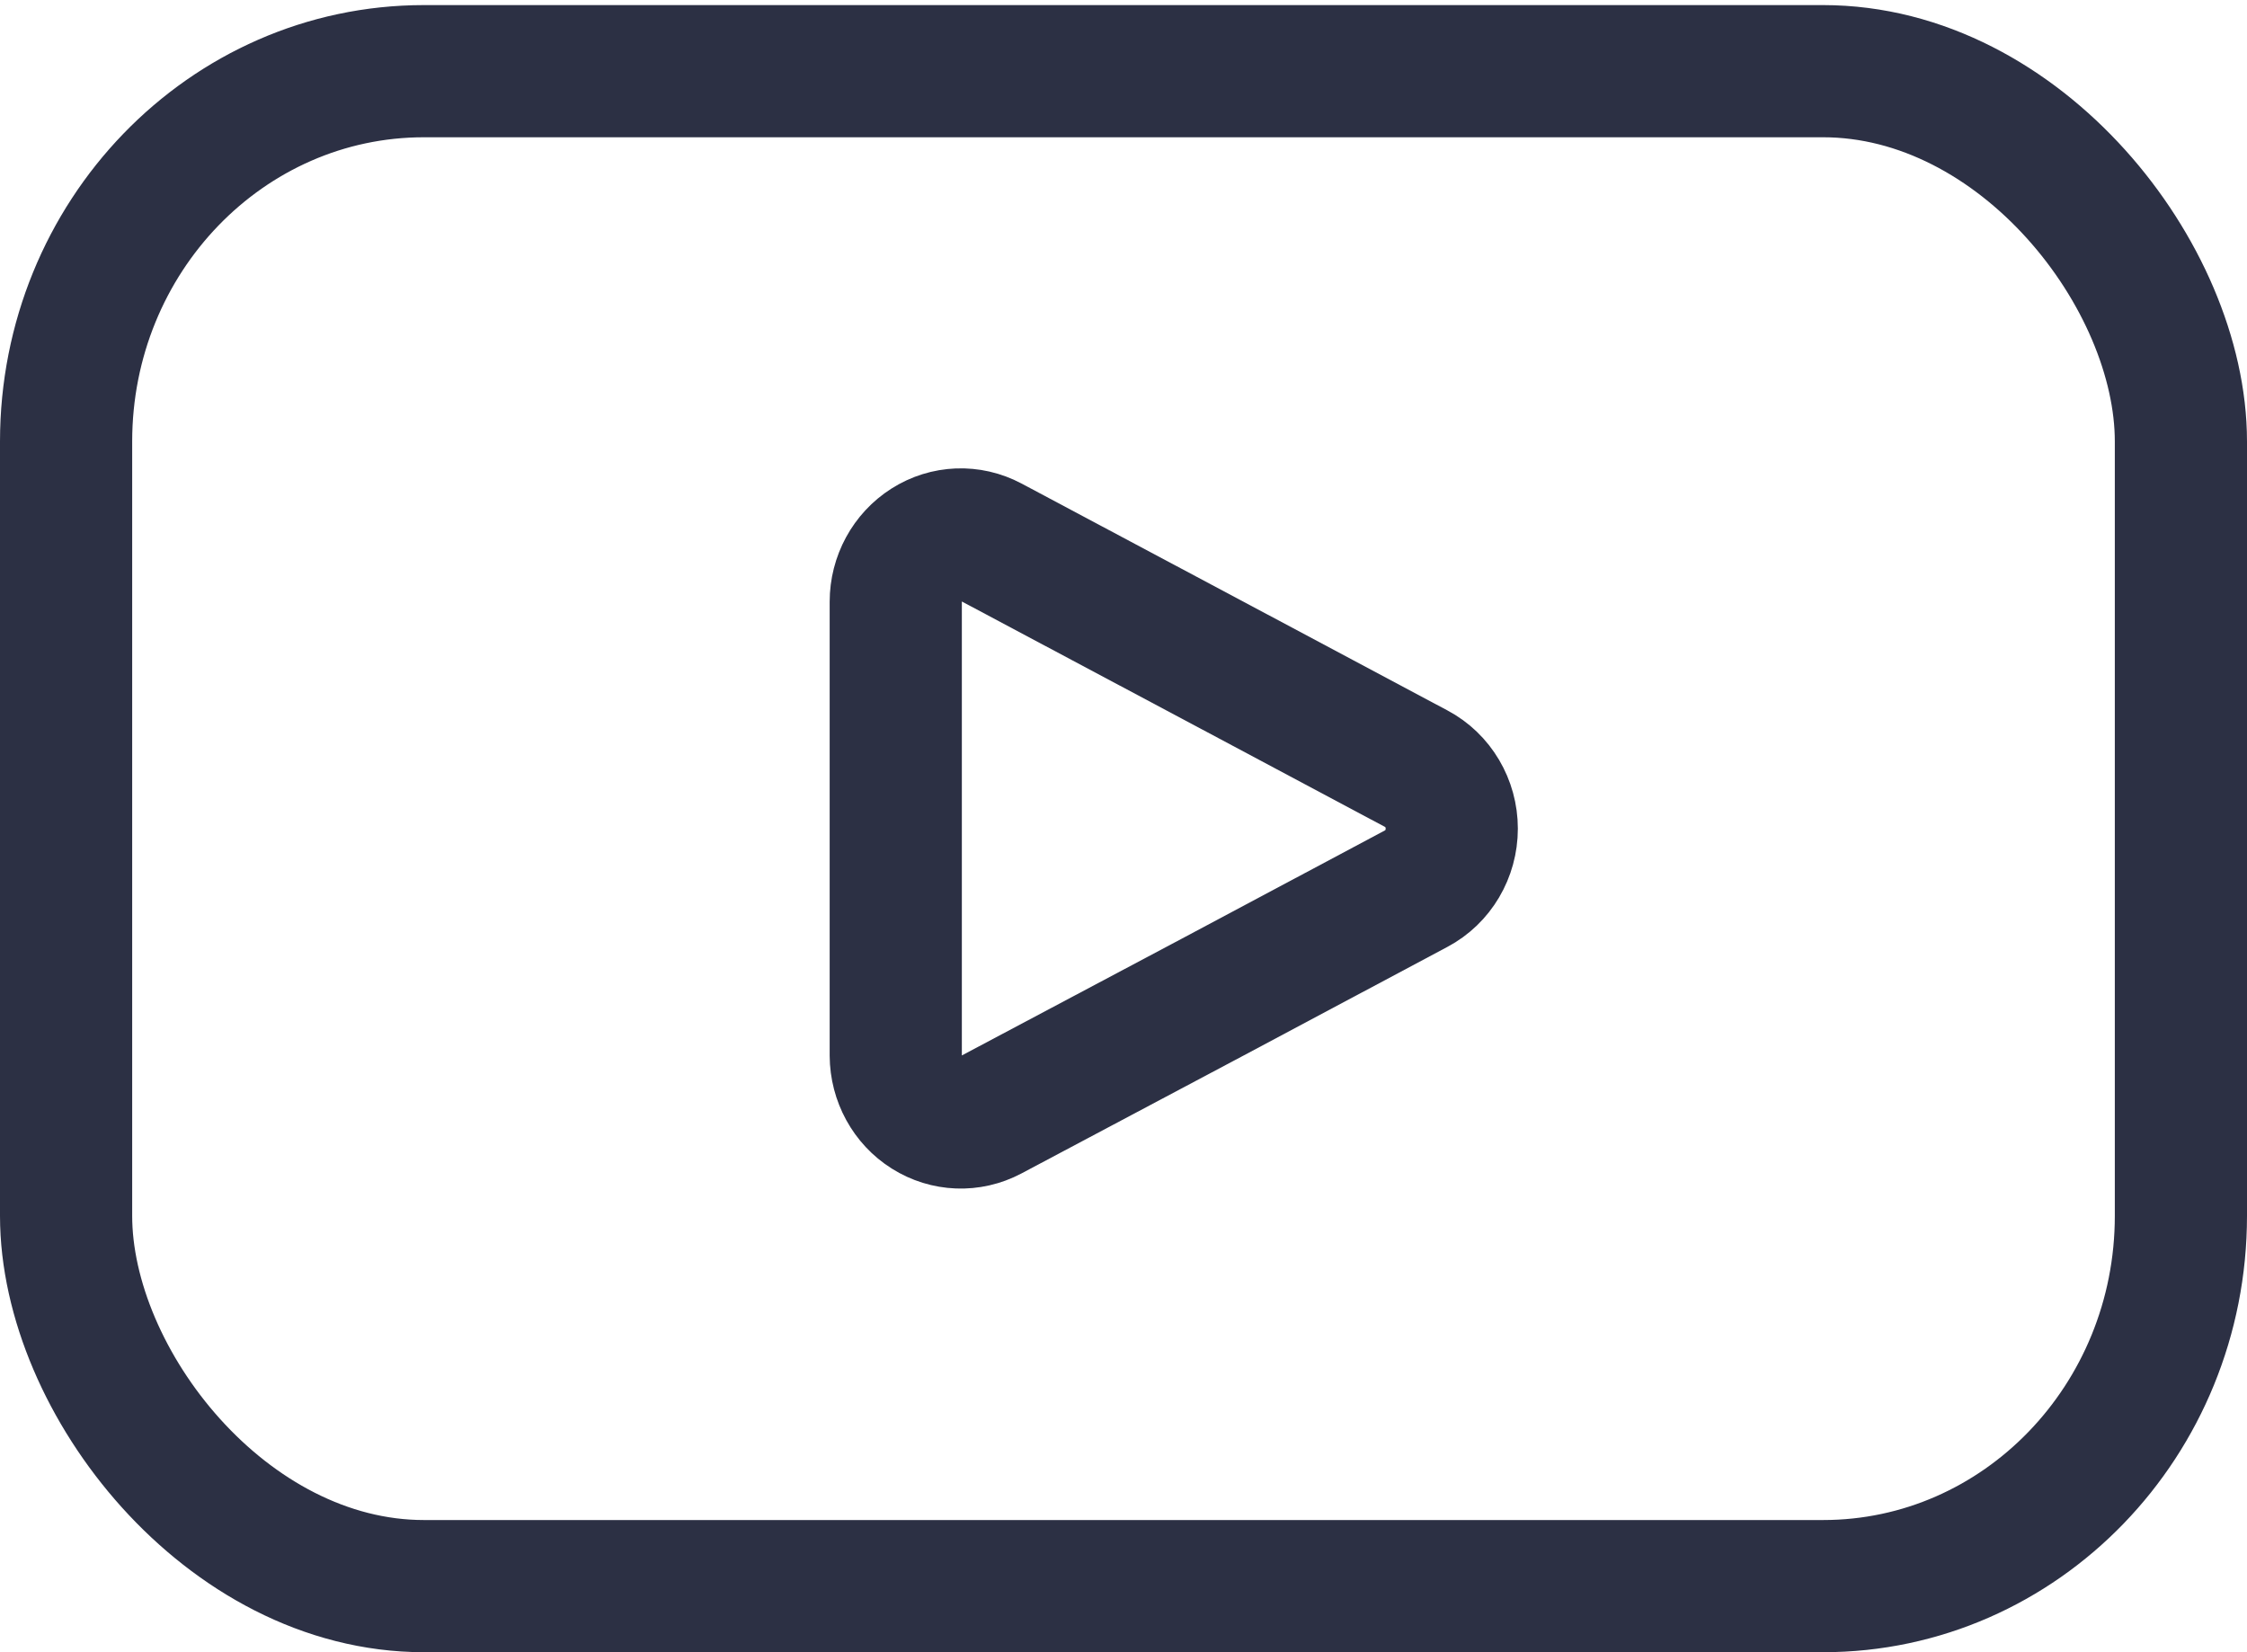 <svg xmlns="http://www.w3.org/2000/svg" width="34" height="25" viewBox="0 0 34 25" fill="none"><path d="M21.431 11.632C21.76 11.806 21.967 12.156 21.967 12.538C21.967 12.921 21.76 13.271 21.431 13.445L18.354 15.085L14.986 16.873C14.682 17.034 14.319 17.02 14.027 16.836C13.735 16.653 13.556 16.325 13.554 15.972V9.105C13.554 8.751 13.733 8.422 14.025 8.237C14.317 8.051 14.682 8.037 14.987 8.199L18.354 9.992L21.431 11.632Z" stroke="#2C3044" stroke-width="2" stroke-linecap="round" stroke-linejoin="round"></path><path d="M6.415 1.077H27.585C30.575 1.077 33 4.172 33 6.681V18.397C33 21.491 30.576 24 27.585 24H6.415C3.425 24 1 20.905 1 18.397V6.681C1 3.586 3.424 1.077 6.415 1.077Z" stroke="#2C3044" stroke-width="2" stroke-linecap="round" stroke-linejoin="round"></path></svg>